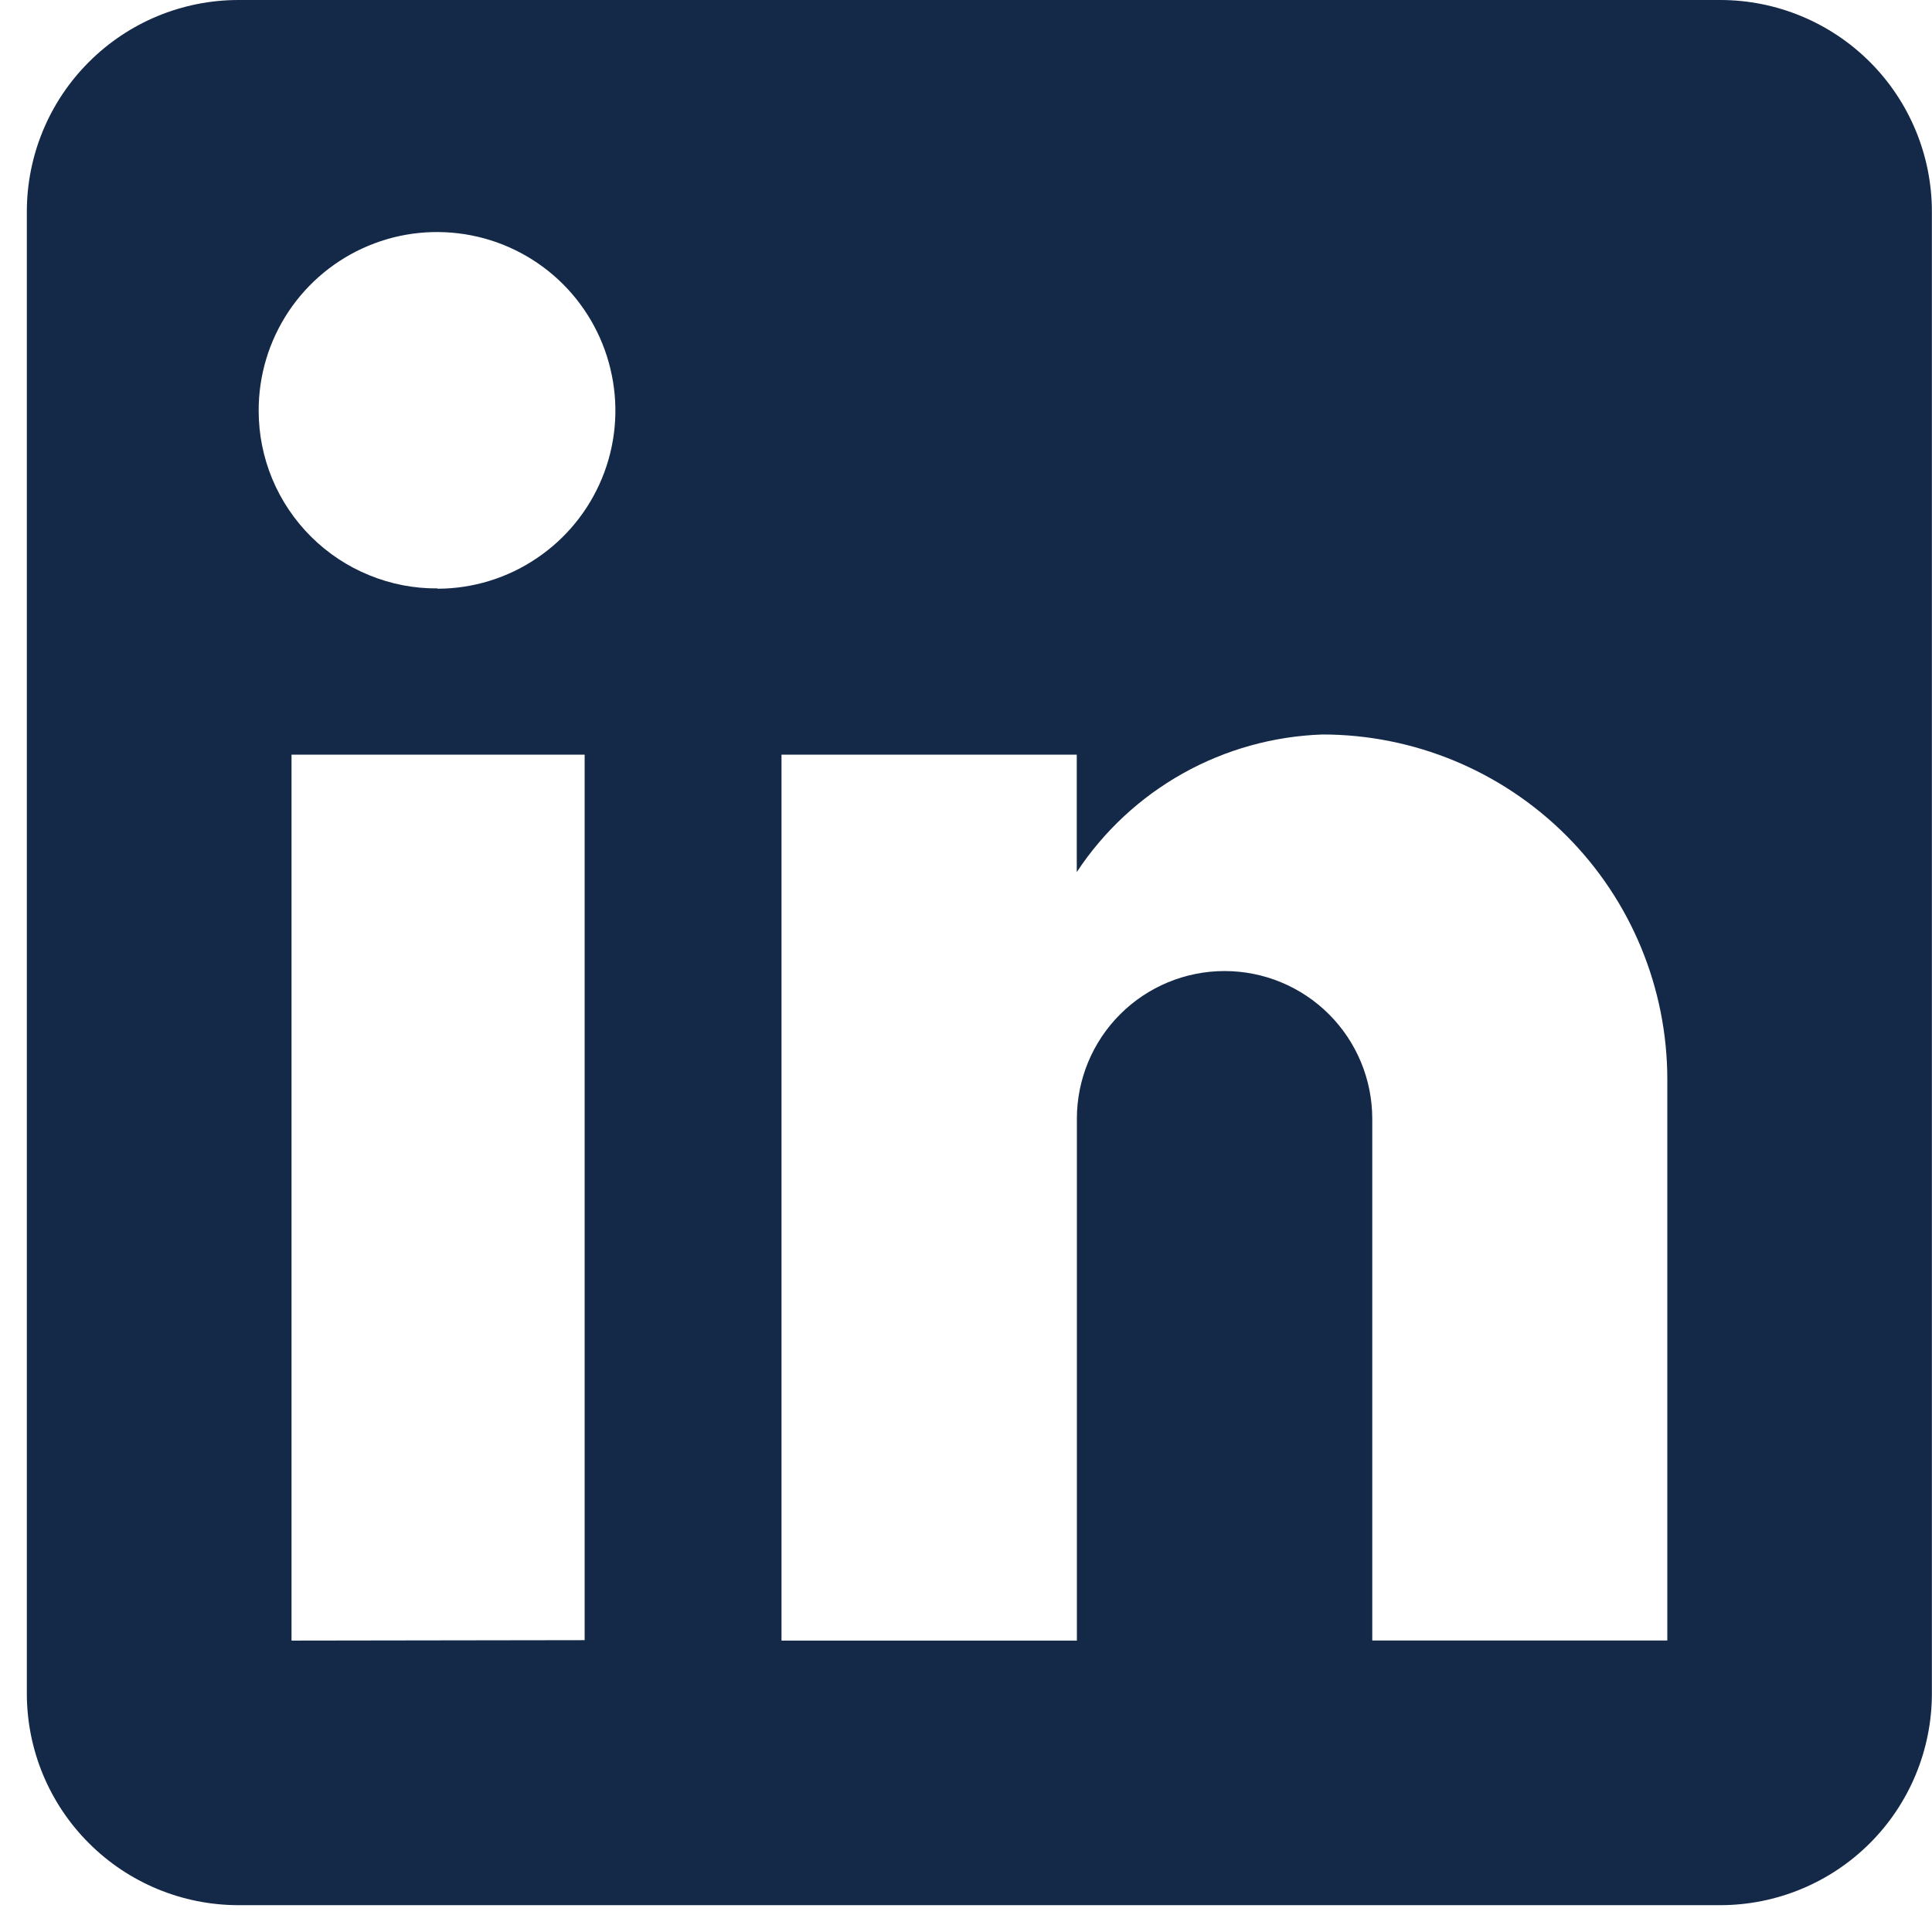 <svg width="18" height="18" viewBox="0 0 18 18" fill="none" xmlns="http://www.w3.org/2000/svg">
<g id="Icon" clip-path="url(#clip0_1_35)">
<path id="Path / linkedin" d="M16.027 0C16.55 0 17.052 0.208 17.422 0.578C17.791 0.947 17.999 1.449 17.999 1.972V15.778C17.999 16.301 17.791 16.803 17.422 17.172C17.052 17.542 16.55 17.75 16.027 17.75H2.222C1.699 17.75 1.197 17.542 0.828 17.172C0.458 16.803 0.25 16.301 0.25 15.778V1.972C0.25 1.449 0.458 0.947 0.828 0.578C1.197 0.208 1.699 0 2.222 0H16.027ZM15.534 15.284V10.058C15.534 9.205 15.196 8.388 14.593 7.785C13.99 7.182 13.172 6.843 12.32 6.843C11.864 6.859 11.418 6.983 11.02 7.206C10.622 7.429 10.283 7.744 10.032 8.125V7.031H7.281V15.285H10.033V10.423C10.033 10.058 10.178 9.708 10.436 9.45C10.694 9.192 11.044 9.047 11.409 9.047C11.774 9.047 12.124 9.192 12.382 9.45C12.64 9.708 12.785 10.058 12.785 10.423V15.284H15.536M4.078 5.485C4.406 5.484 4.727 5.386 4.999 5.202C5.272 5.019 5.484 4.759 5.609 4.455C5.734 4.151 5.766 3.817 5.7 3.495C5.635 3.173 5.476 2.877 5.243 2.645C5.011 2.414 4.714 2.256 4.392 2.193C4.069 2.13 3.735 2.163 3.432 2.29C3.129 2.416 2.87 2.63 2.688 2.903C2.506 3.177 2.409 3.498 2.41 3.827C2.41 4.045 2.453 4.261 2.537 4.463C2.621 4.664 2.744 4.847 2.899 5.001C3.054 5.155 3.238 5.277 3.44 5.359C3.642 5.442 3.858 5.484 4.077 5.482M5.447 15.281V7.031H2.716V15.285L5.447 15.281Z" fill="#142948"/>
</g>
<defs>
<clipPath id="clip0_1_35">
<rect width="17.75" height="17.75" fill="white" transform="translate(0.25)"/>
</clipPath>
</defs>
</svg>

